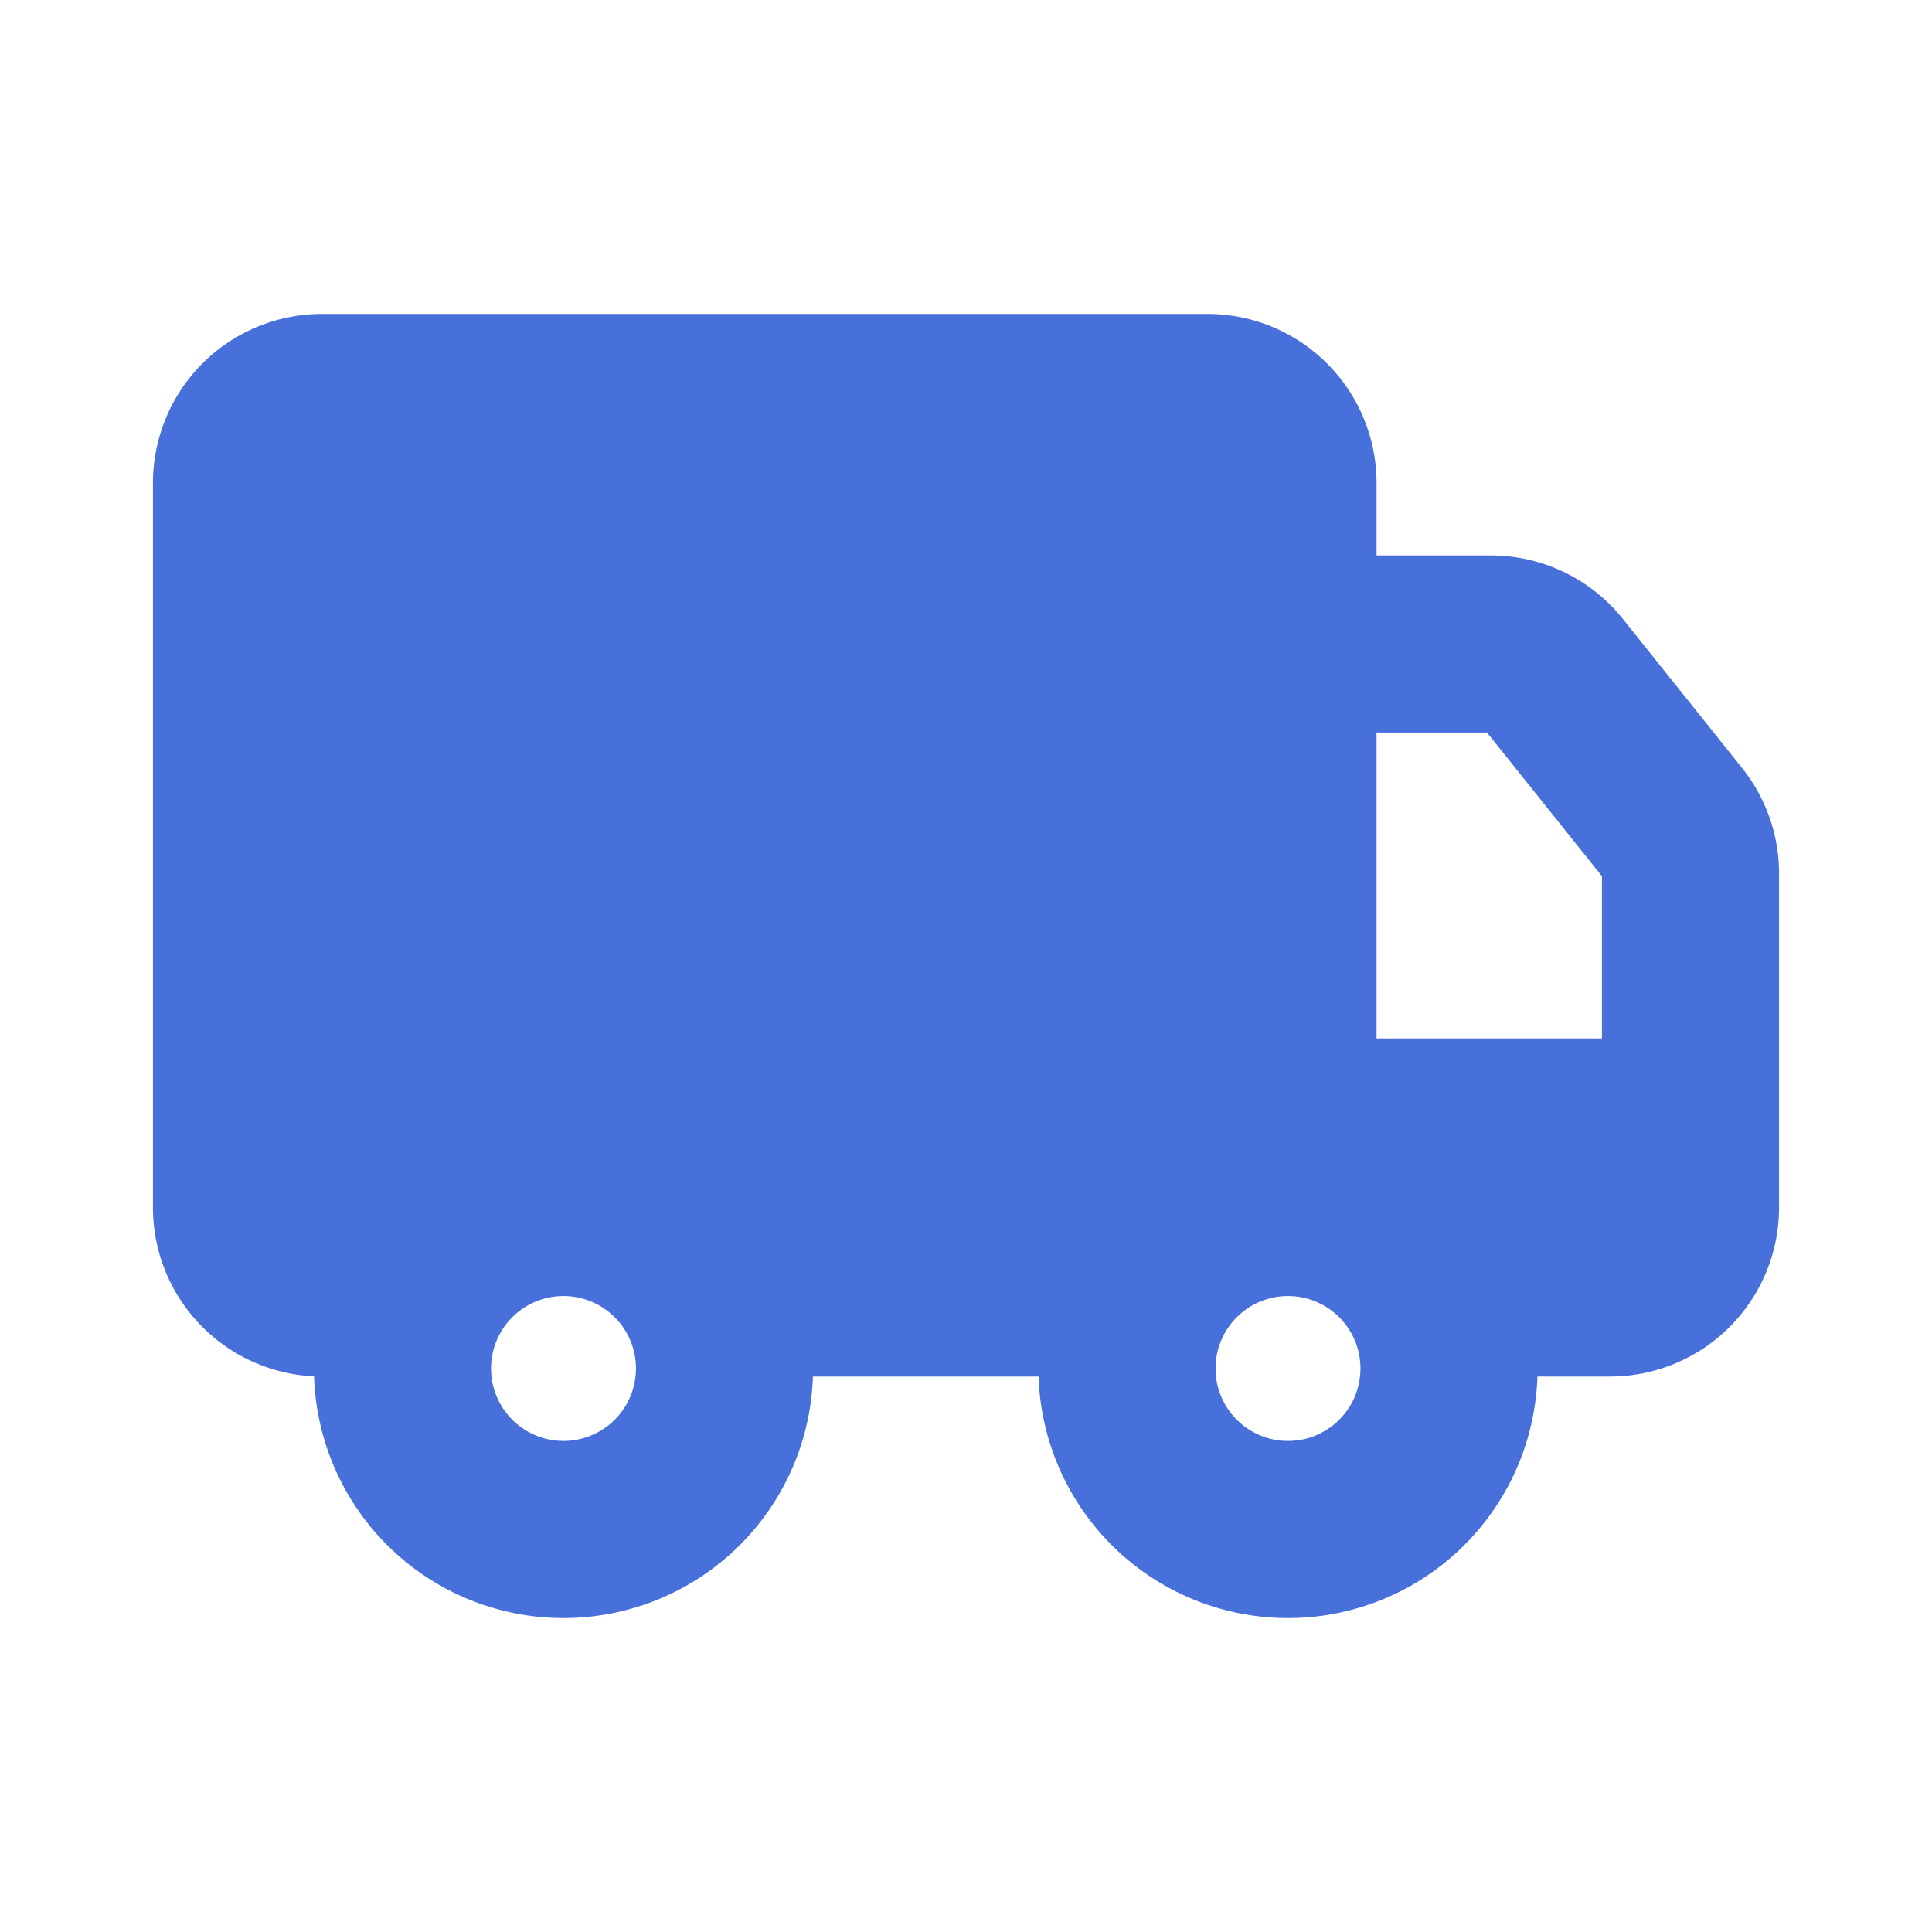 <svg viewBox="0 0 24 24" height="24" width="24" xmlns="http://www.w3.org/2000/svg"><g fill="none"><path d="m12.593 23.258l-.011.002l-.071.035l-.02.004l-.014-.004l-.071-.035q-.016-.005-.024.005l-.004.01l-.017.428l.005.02l.01.013l.104.074l.015.004l.012-.004l.104-.074l.012-.016l.004-.017l-.017-.427q-.004-.016-.017-.018m.265-.113l-.013.002l-.185.093l-.01.01l-.003.011l.018.43l.005.012l.008.007l.201.093q.019.005.029-.008l.004-.014l-.034-.614q-.005-.018-.02-.022m-.715.002a.02.02 0 0 0-.027.006l-.006.014l-.034.614q.001.018.017.024l.015-.002l.201-.093l.01-.008l.004-.011l.017-.43l-.003-.012l-.01-.01z"></path><path stroke="#4770DB" stroke-width="0.2" d="M15 4a2 2 0 0 1 2 2v1h1.52a2 2 0 0 1 1.561.75l1.48 1.851a2 2 0 0 1 .439 1.25V15a2 2 0 0 1-2 2h-1a3 3 0 1 1-6 0h-3a3 3 0 1 1-6 0a2 2 0 0 1-2-2V6a2 2 0 0 1 2-2zM7 16a1 1 0 1 0 0 2a1 1 0 0 0 0-2m9 0a1 1 0 1 0 0 2a1 1 0 0 0 0-2m2.52-7H17v4h3v-2.15z" fill="#4770DB"></path></g></svg>